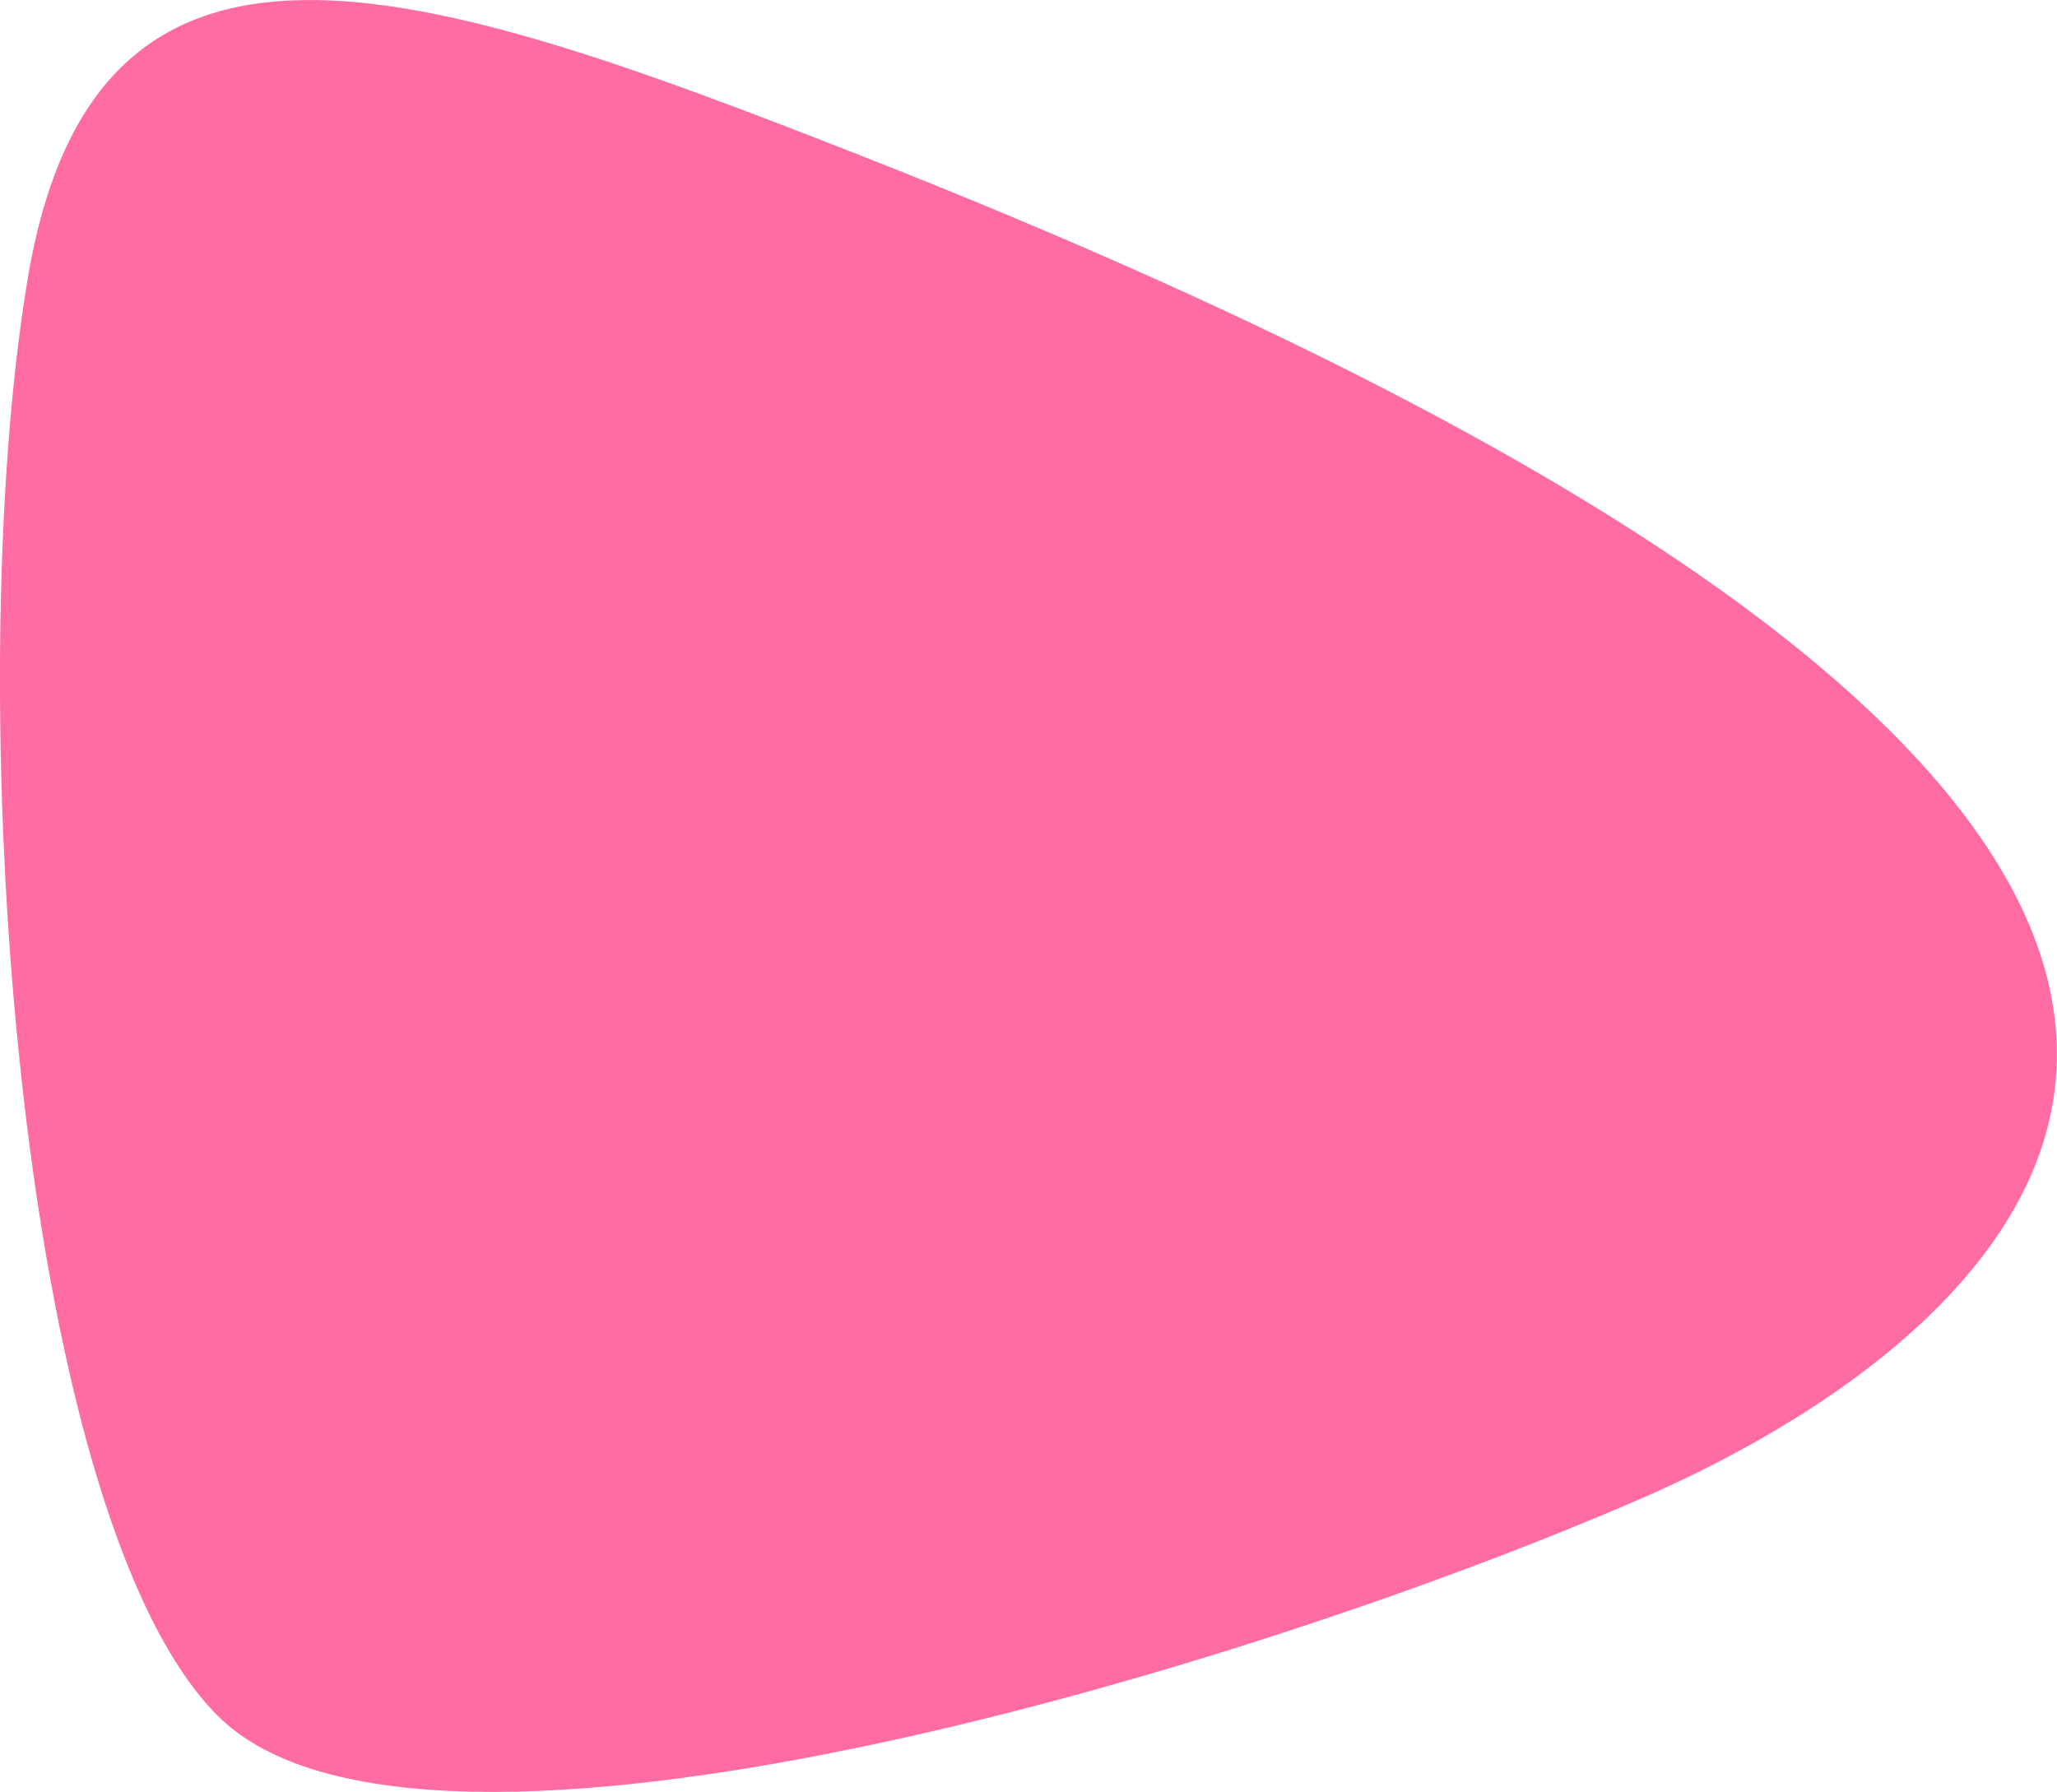 <svg xmlns="http://www.w3.org/2000/svg" width="458" height="399" viewBox="0 0 458 399" fill="none"><g clip-path="url(#clip0_67_2453)"><path d="M190.639 34.241C93.815 -3.726 21.29 -28.354 6.168 62.073C-8.954 152.499 3.159 336.853 48.524 382.085C93.889 427.317 278.36 371.653 366.044 333.388C453.728 295.124 580.758 187.298 190.639 34.241Z" fill="#FF6CA1"></path></g><defs><clipPath id="clip0_67_2453"><rect width="458" height="399" fill="white"></rect></clipPath></defs></svg>